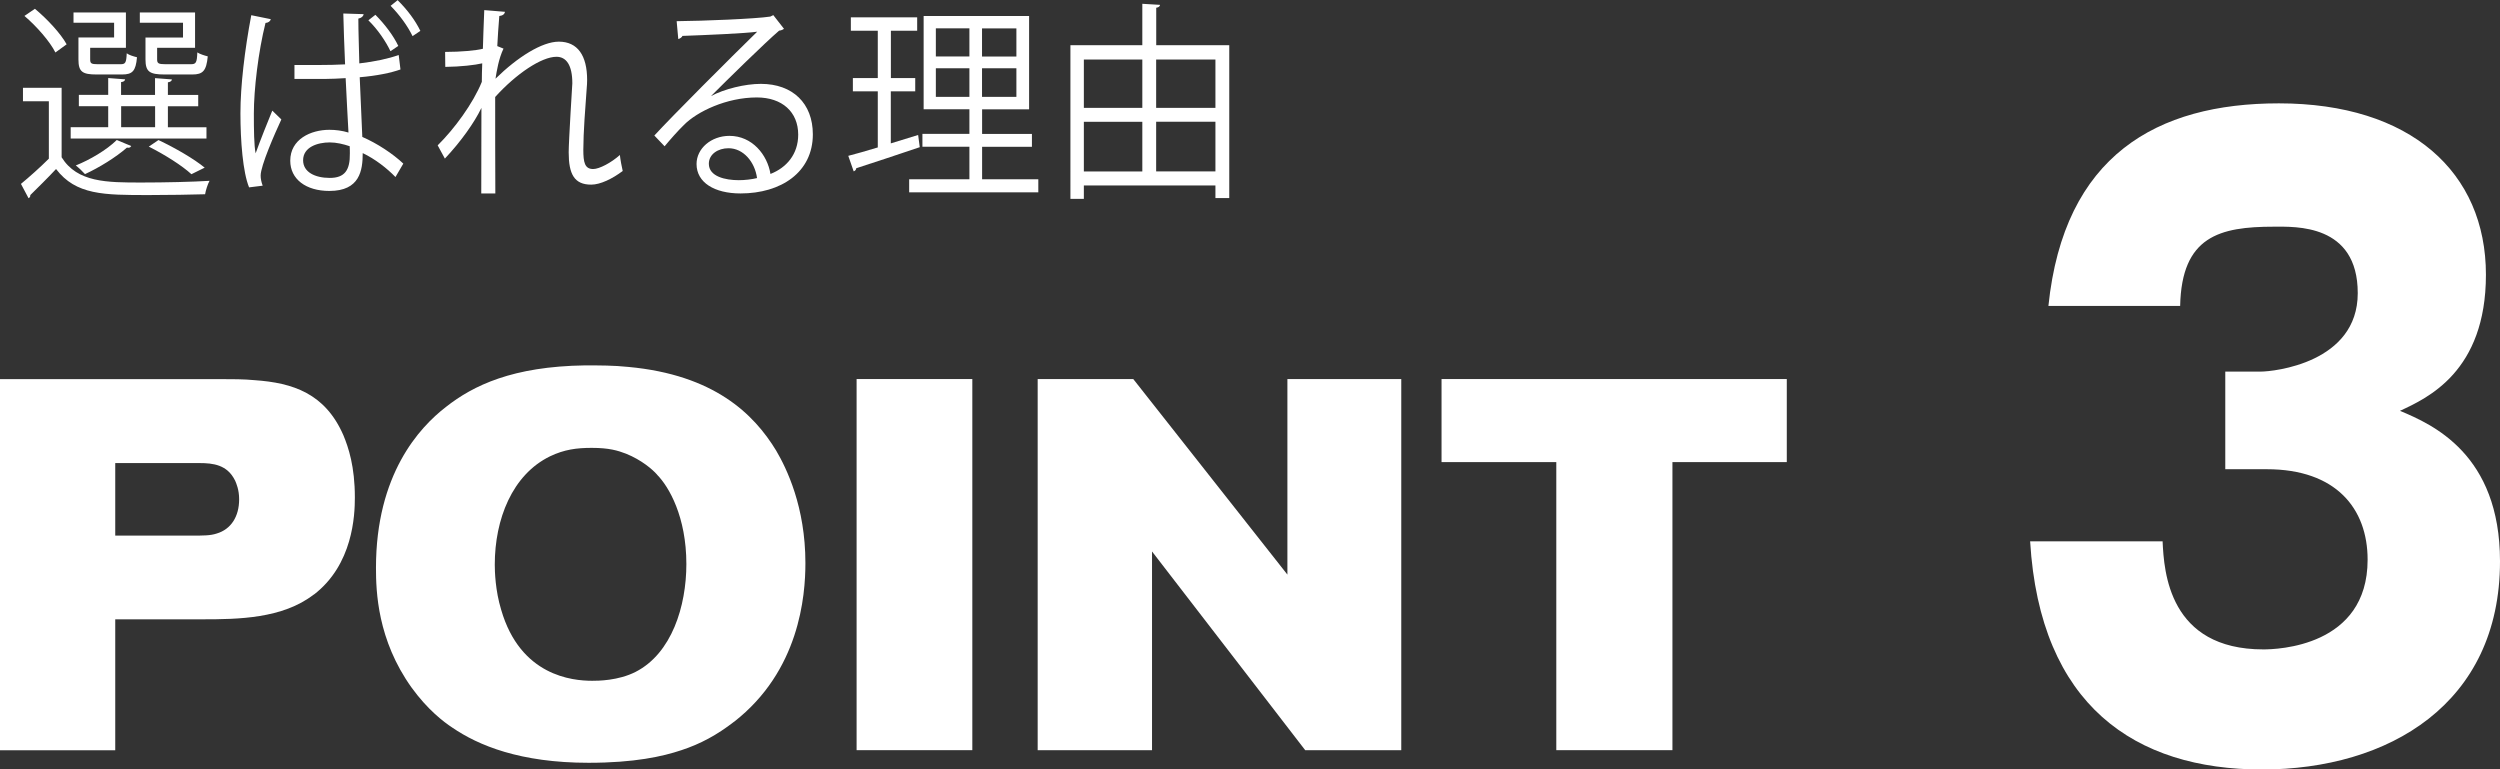 <?xml version="1.0" encoding="UTF-8"?>
<svg id="_レイヤー_2" data-name="レイヤー 2" xmlns="http://www.w3.org/2000/svg" viewBox="0 0 309.13 95.15">
  <rect x="0" y="0" width="309.13" height="95.15" fill="#333333" stroke="none"/>
  <defs>
    <style>
      .cls-1 {
        fill: #fff;
      }
    </style>
  </defs>
  <g id="_レイヤー_1-2" data-name="レイヤー 1">
    <g>
      <path class="cls-1" d="m38.79,73.52c-3.85,2.99-9.39,3.06-13.74,3.06h-10.8v16.19H0v-45.89h27.37c1.36,0,2.77,0,4.13.13,4.69.33,8.71,1.62,10.97,6.83.62,1.5,1.41,3.84,1.41,7.67,0,2.21-.23,8.32-5.09,12.03Zm-9.73-14.11c-.96-1.95-2.71-2.15-4.41-2.15h-10.4v8.97h9.33c1.64,0,2.43,0,3.22-.26,1.75-.52,2.77-2.08,2.77-4.23,0-1.17-.34-1.95-.51-2.34Z"/>
      <path class="cls-1" d="m90.76,89.25c-2.09,1.62-4.13,2.73-6.5,3.51-2.32.78-5.83,1.56-11.48,1.56-8.48,0-13.63-2.15-16.85-4.35-1.08-.71-3.05-2.21-5.03-4.94-4.24-5.92-4.41-11.9-4.41-14.82,0-11.57,5.37-17.36,8.65-19.89,3.39-2.67,8.26-5.01,17.19-5.14,1.81,0,3.56,0,5.37.19,10.58.98,15.5,5.79,18.27,10.34,1.3,2.21,3.62,6.96,3.62,13.91,0,4.1-.74,13.33-8.82,19.63Zm-9.5-30.55c-.57-.65-1.92-1.82-3.85-2.6-1.02-.39-2.09-.72-4.24-.72-1.87,0-3.39.2-5.15,1.04-4.69,2.28-6.84,7.8-6.84,13.39,0,.85.06,3.19.79,5.59,2.38,8.19,8.82,8.78,11.25,8.78.68,0,3.22,0,5.37-1.1,4.47-2.28,6.28-8.13,6.28-13.33,0-5.85-2.15-9.56-3.62-11.05Z"/>
      <path class="cls-1" d="m105.92,92.76v-45.89h14.31v45.89h-14.31Z"/>
      <path class="cls-1" d="m161.39,92.76l-18.94-24.57v24.57h-14.14v-45.89h11.82l19.06,24.18v-24.18h14.08v45.89h-11.88Z"/>
      <path class="cls-1" d="m206.8,57.14v35.62h-14.36v-35.62h-14.19v-10.27h42.69v10.27h-14.14Z"/>
    </g>
    <path class="cls-1" d="m275.16,58.03v-12.08h4.36c1.66,0,12.02-1.09,12.02-9.7s-7.75-8.22-10.37-8.22c-6.71,0-11.41,1.19-11.59,9.8h-16.29c1.92-18.61,13.42-25.05,28.49-25.05,16.29,0,25.61,8.51,25.61,21.19,0,11.98-7.23,15.25-10.63,16.83,4.01,1.68,12.37,5.35,12.37,18.61,0,17.62-13.76,25.74-29.44,25.74s-27.44-7.92-28.66-28.21h16.38c.17,3.76.78,13.36,12.46,13.36,1.65,0,12.89-.3,12.89-11.09,0-6.34-3.92-11.19-12.46-11.19h-5.14Z"/>
    <g>
      <path class="cls-1" d="m7.62,10.87v8.58c1.94,3.12,5.61,3.12,9.89,3.12,2.86,0,6.33-.08,8.4-.21-.22.39-.47,1.17-.55,1.66-1.71.05-4.47.1-6.98.1-5.54,0-8.99,0-11.45-3.22-1.09,1.17-2.26,2.31-3.18,3.22,0,.21-.05.29-.22.39l-.94-1.77c1.04-.86,2.33-2,3.45-3.12v-7.1h-3.2v-1.66h4.79ZM4.32,1.09c1.51,1.25,3.2,3.07,3.92,4.39l-1.39,1.01c-.67-1.35-2.33-3.25-3.83-4.52l1.29-.88Zm21.21,14.64v1.4H8.74v-1.4h4.64v-2.6h-3.63v-1.4h3.63v-2.08l2.09.16c-.02.18-.17.31-.5.34v1.59h4.2v-2.08l2.09.16c-.02.18-.17.31-.5.36v1.56h3.75v1.4h-3.75v2.6h4.77ZM14.11,4.63v-1.82h-5.02v-1.27h6.48v4.37h-4.42v1.43c0,.49.12.6.92.6h2.83c.6,0,.72-.16.77-1.35.3.23.87.39,1.27.49-.15,1.72-.57,2.13-1.84,2.13h-3.16c-1.76,0-2.24-.34-2.24-1.85v-2.73h4.4Zm2.11,13.44c-.12.21-.32.23-.52.18-1.37,1.2-3.43,2.47-5.19,3.28-.27-.31-.79-.81-1.14-1.07,1.74-.7,3.8-1.9,5.07-3.15l1.79.75Zm-1.24-4.94v2.6h4.2v-2.6h-4.2Zm7.65-8.5v-1.82h-5.34v-1.27h6.83v4.37h-4.69v1.43c0,.49.15.6,1.04.6h3.11c.65,0,.77-.16.82-1.46.32.21.89.39,1.29.49-.17,1.79-.6,2.24-1.91,2.24h-3.43c-1.86,0-2.36-.34-2.36-1.87v-2.7h4.65Zm-3.03,12.69c2.09.99,4.37,2.31,5.71,3.41l-1.64.81c-1.17-1.07-3.25-2.39-5.27-3.41l1.19-.81Z"/>
      <path class="cls-1" d="m30.8,23.17c-.77-1.87-1.07-5.75-1.07-9.15s.52-7.8,1.34-12.14l2.41.49c-.05.26-.3.44-.65.47-.89,3.56-1.44,8.19-1.44,11.21,0,1.98.02,3.95.22,4.91.55-1.56,1.56-4.06,2.06-5.28l1.12,1.09c-.82,1.77-2.56,5.72-2.56,6.94,0,.36.07.75.25,1.25l-1.69.21Zm5.61-15.13c.57,0,4.6.03,6.26-.08-.1-2.24-.17-4.37-.22-6.29l2.51.08c-.03.26-.25.47-.65.55,0,1.66.08,3.54.12,5.54,1.94-.23,3.55-.57,4.87-1.04l.22,1.79c-1.19.42-2.91.78-5.04.96l.32,7.38c1.86.81,3.78,2.08,5.07,3.3l-.97,1.66c-1.04-1.07-2.48-2.21-4.05-2.96,0,2.13-.35,4.68-4.12,4.68-2.91,0-4.84-1.46-4.84-3.74,0-2.65,2.53-3.82,4.84-3.82.77,0,1.56.1,2.36.34-.1-1.64-.22-4.19-.35-6.73-.79.05-1.81.1-2.53.1h-3.8v-1.72Zm6.83,10.04c-.77-.26-1.64-.47-2.46-.47-1.51,0-3.3.57-3.3,2.21,0,1.46,1.47,2.18,3.3,2.18s2.51-.94,2.48-3.02c0-.21,0-.65-.02-.91Zm5.04-11.75c-.57-1.2-1.56-2.68-2.73-3.82l.87-.68c1.19,1.2,2.24,2.6,2.83,3.85l-.97.65Zm2.73-1.87c-.62-1.27-1.59-2.6-2.71-3.74l.87-.7c1.22,1.22,2.16,2.47,2.81,3.8l-.97.65Z"/>
      <path class="cls-1" d="m55.04,6.42c2.01,0,3.85-.18,4.67-.39.05-1.56.07-2.42.17-4.78l2.56.21c-.05.29-.27.47-.7.52-.1,1.14-.2,2.76-.25,3.72l.77.31c-.6,1.25-.84,2.78-.99,3.72,2.73-2.68,5.76-4.58,7.83-4.58,2.33,0,3.5,1.72,3.5,4.73,0,.34-.02.68-.05,1.01-.17,2.29-.42,5.54-.42,7.62,0,1.56.17,2.39,1.22,2.39.75,0,2.24-.78,3.3-1.74.05.52.25,1.59.35,1.98-1.27.96-2.76,1.69-3.9,1.69-2.09,0-2.78-1.3-2.78-4,0-1.35.45-8.5.45-8.53,0-2.26-.75-3.28-1.96-3.28-1.86,0-4.99,2.11-7.58,4.97,0,3.77,0,8.4.02,11.93h-1.74c.02-1.51,0-8.92.02-10.58-.87,1.82-2.56,4.19-4.52,6.27l-.89-1.64c2.06-2.03,4.37-5.17,5.46-7.85,0-.75.02-1.46.05-2.29-.87.21-2.68.42-4.57.44l-.02-1.85Z"/>
      <path class="cls-1" d="m87.92,11.88c1.64-.88,4.2-1.51,6.16-1.51,3.95,0,6.43,2.42,6.43,6.24,0,4.71-3.95,7.31-8.94,7.31-3.23,0-5.44-1.35-5.44-3.64,0-1.92,1.81-3.48,4.07-3.48,2.81,0,4.69,2.34,5.07,4.71,1.99-.78,3.43-2.44,3.43-4.86,0-2.81-1.99-4.6-5.12-4.6-3.73,0-7.38,1.74-9.02,3.41-.75.73-1.71,1.82-2.38,2.63l-1.27-1.33c2.24-2.44,9.34-9.54,12.72-12.84-1.44.21-6.41.42-9.24.52-.07.18-.32.34-.52.39l-.2-2.21c3.35-.03,9.76-.29,11.58-.57l.37-.18,1.32,1.69c-.12.1-.35.21-.6.23-1.76,1.51-6.48,6.14-8.42,8.09v.03Zm3.43,10.4c.75,0,1.61-.1,2.26-.26-.27-2-1.69-3.69-3.53-3.69-1.29,0-2.43.73-2.43,1.92,0,1.59,2.06,2.03,3.7,2.03Z"/>
      <path class="cls-1" d="m110.15,11.28v6.45l3.38-1.04c.02.16.05.31.2,1.51-2.88.96-5.94,2-7.85,2.6-.02.21-.17.34-.32.39l-.67-1.92c1.02-.26,2.26-.62,3.65-1.04v-6.94h-3.08v-1.64h3.08V3.8h-3.33v-1.66h8.2v1.66h-3.25v5.85h3.01v1.64h-3.01Zm11.28,10.89h6.96v1.61h-15.97v-1.61h7.45v-4.03h-5.81v-1.59h5.81v-3.04h-5.66V1.98h13.04v11.54h-5.81v3.04h6.16v1.59h-6.16v4.03Zm-5.71-18.67v3.48h4.15v-3.48h-4.15Zm0,8.48h4.15v-3.54h-4.15v3.54Zm9.96-4.99v-3.48h-4.25v3.48h4.25Zm0,4.99v-3.54h-4.25v3.54h4.25Z"/>
      <path class="cls-1" d="m142.96,5.59h9.04v18.9h-1.71v-1.56h-16.27v1.66h-1.66V5.59h8.89V.47l2.19.13c-.02.18-.15.31-.47.36v4.63Zm-1.71,1.77h-7.23v5.98h7.23v-5.98Zm-7.23,7.7v6.14h7.23v-6.14h-7.23Zm16.27-7.7h-7.33v5.98h7.33v-5.98Zm-7.33,13.83h7.33v-6.14h-7.33v6.14Z"/>
    </g>
  </g>
</svg>